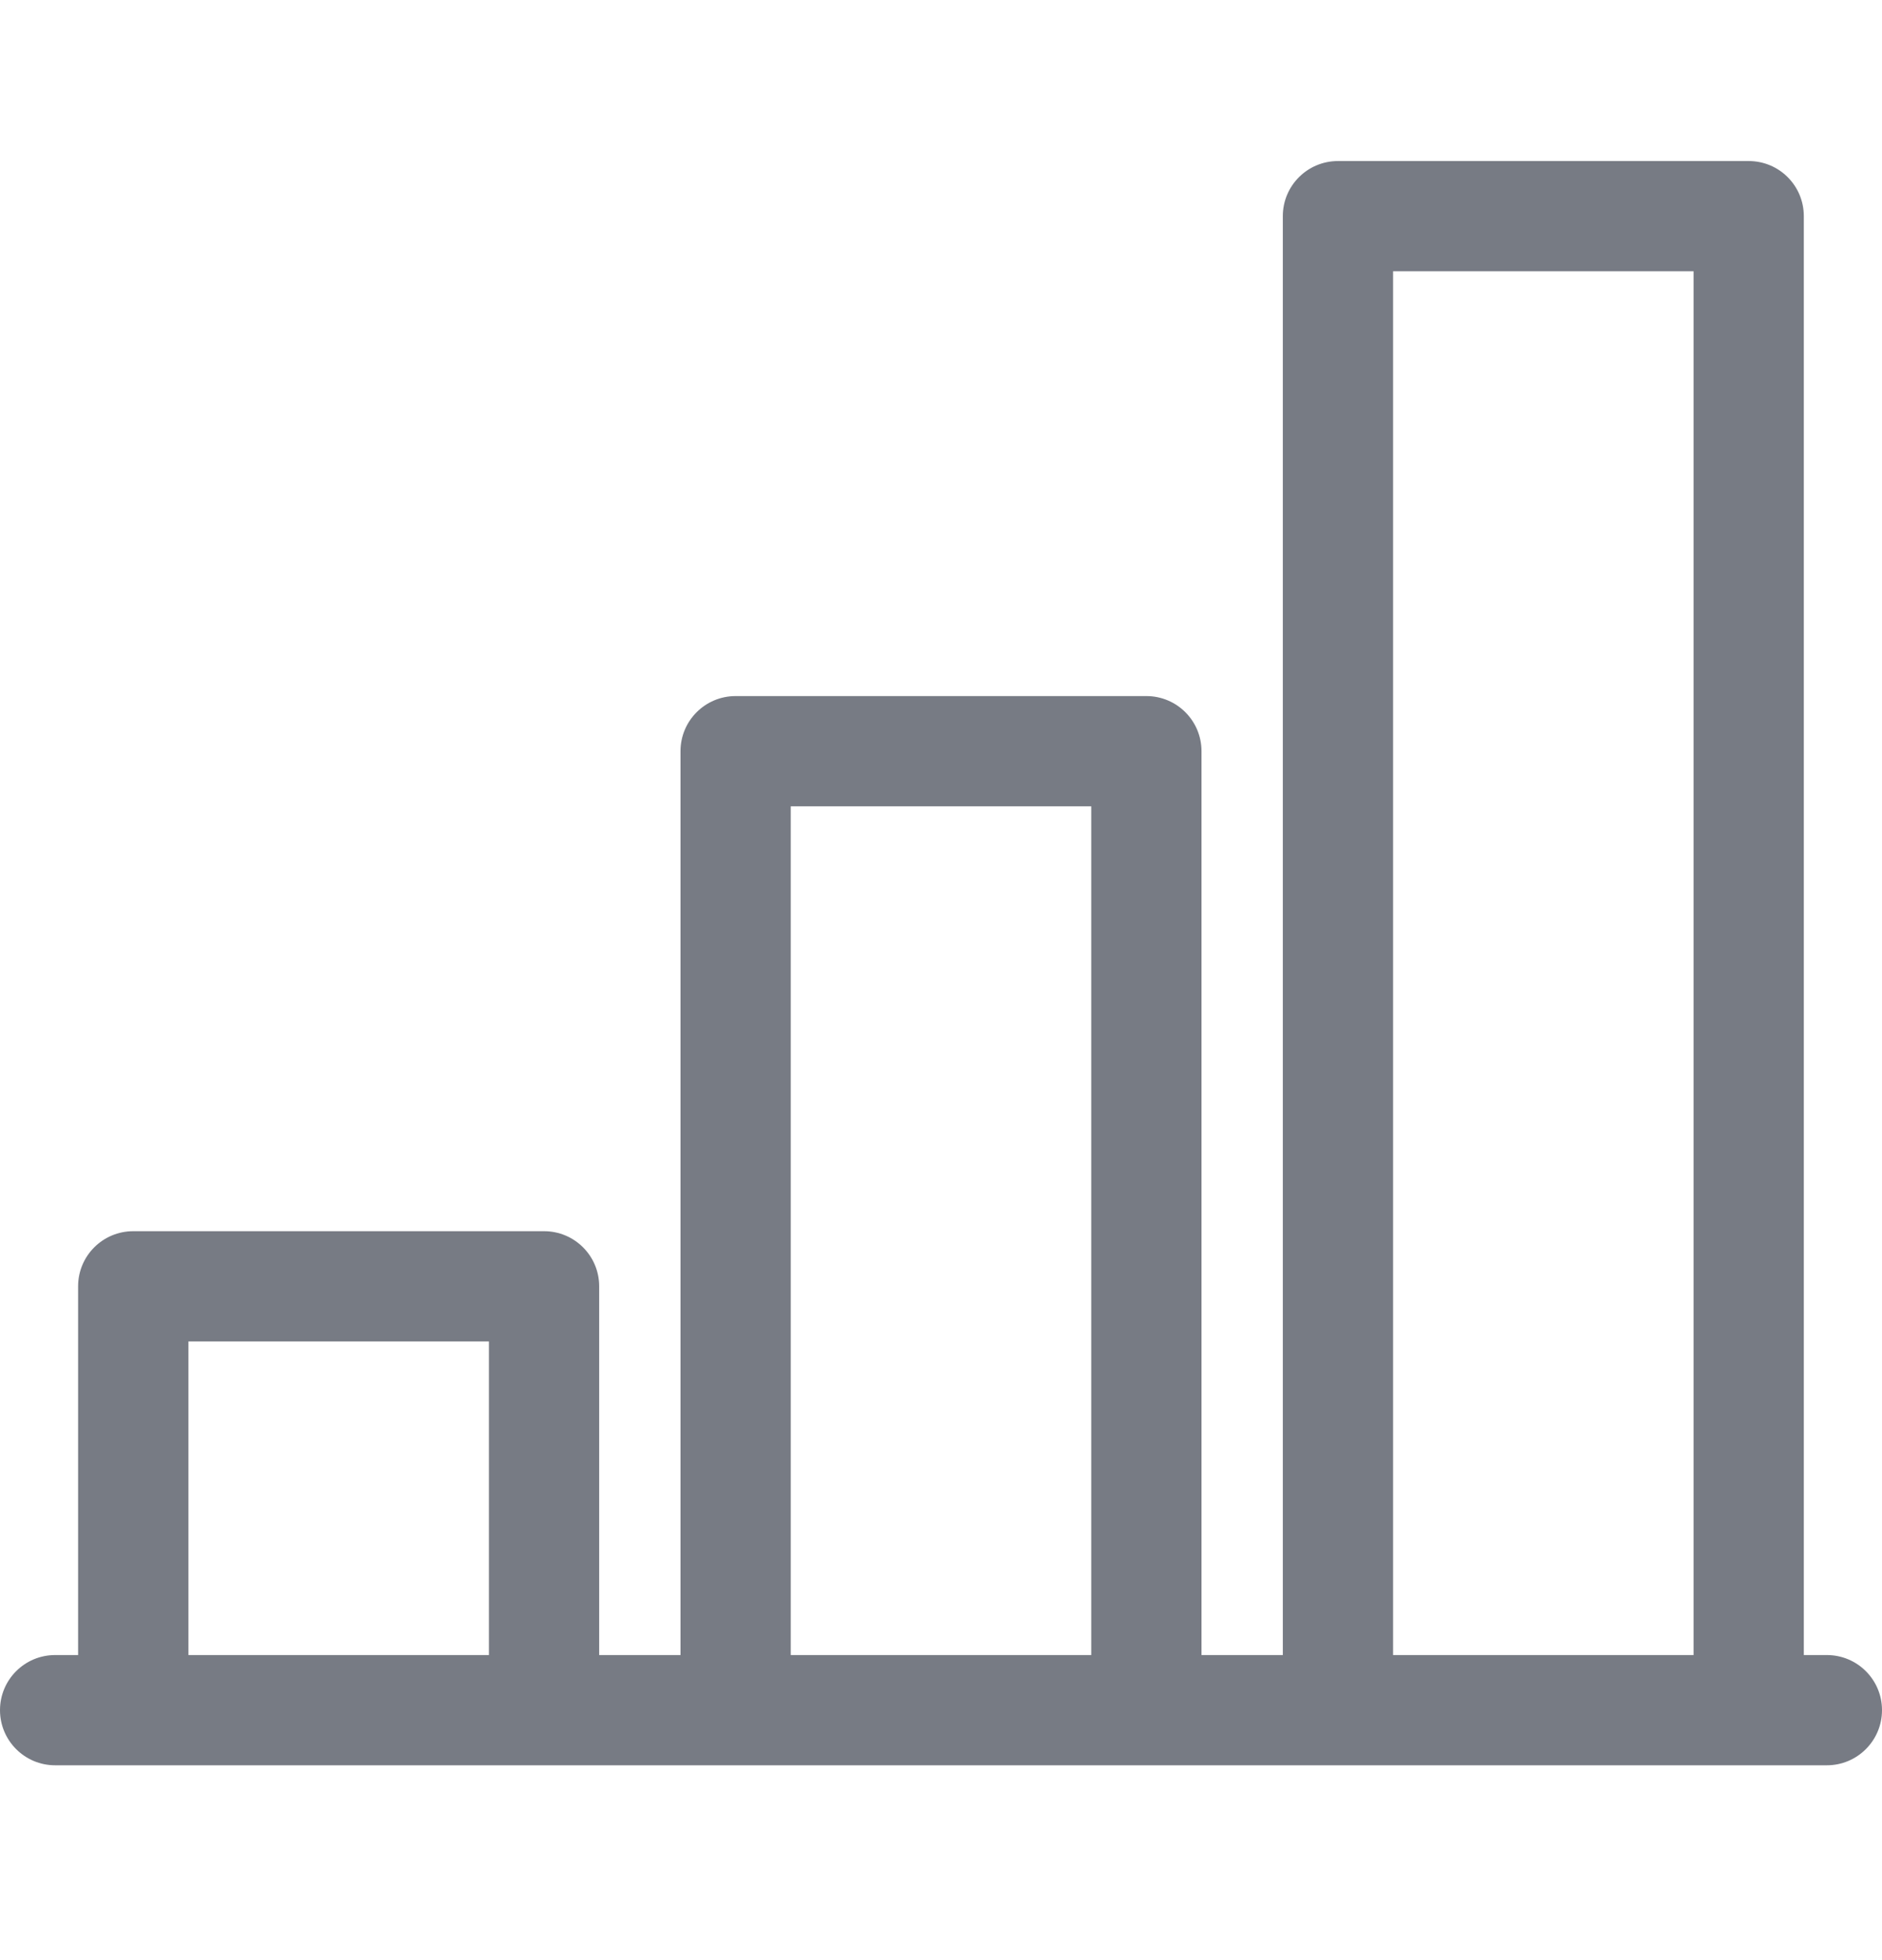 <svg width="24" height="25" viewBox="0 0 24 25" fill="none" xmlns="http://www.w3.org/2000/svg">
<path d="M23.297 21.109H23.003V2.757C23.003 2.368 22.689 2.054 22.3 2.054H17.062C16.674 2.054 16.359 2.368 16.359 2.757V21.109H15.322V9.581C15.322 9.193 15.008 8.878 14.619 8.878H9.381C8.992 8.878 8.678 9.193 8.678 9.581V21.109H7.641V16.406C7.641 16.017 7.326 15.703 6.938 15.703H1.7C1.311 15.703 0.996 16.017 0.996 16.406V21.109H0.703C0.315 21.109 0 21.423 0 21.812C0 22.2 0.315 22.515 0.703 22.515H23.297C23.685 22.515 24 22.2 24 21.812C24 21.423 23.685 21.109 23.297 21.109ZM2.403 21.109V17.109H6.235V21.109H2.403ZM10.084 21.109V10.284H13.916V21.109H10.084ZM17.765 21.109V3.46H21.597V21.109H17.765Z" fill="#777B84"/>
</svg>
